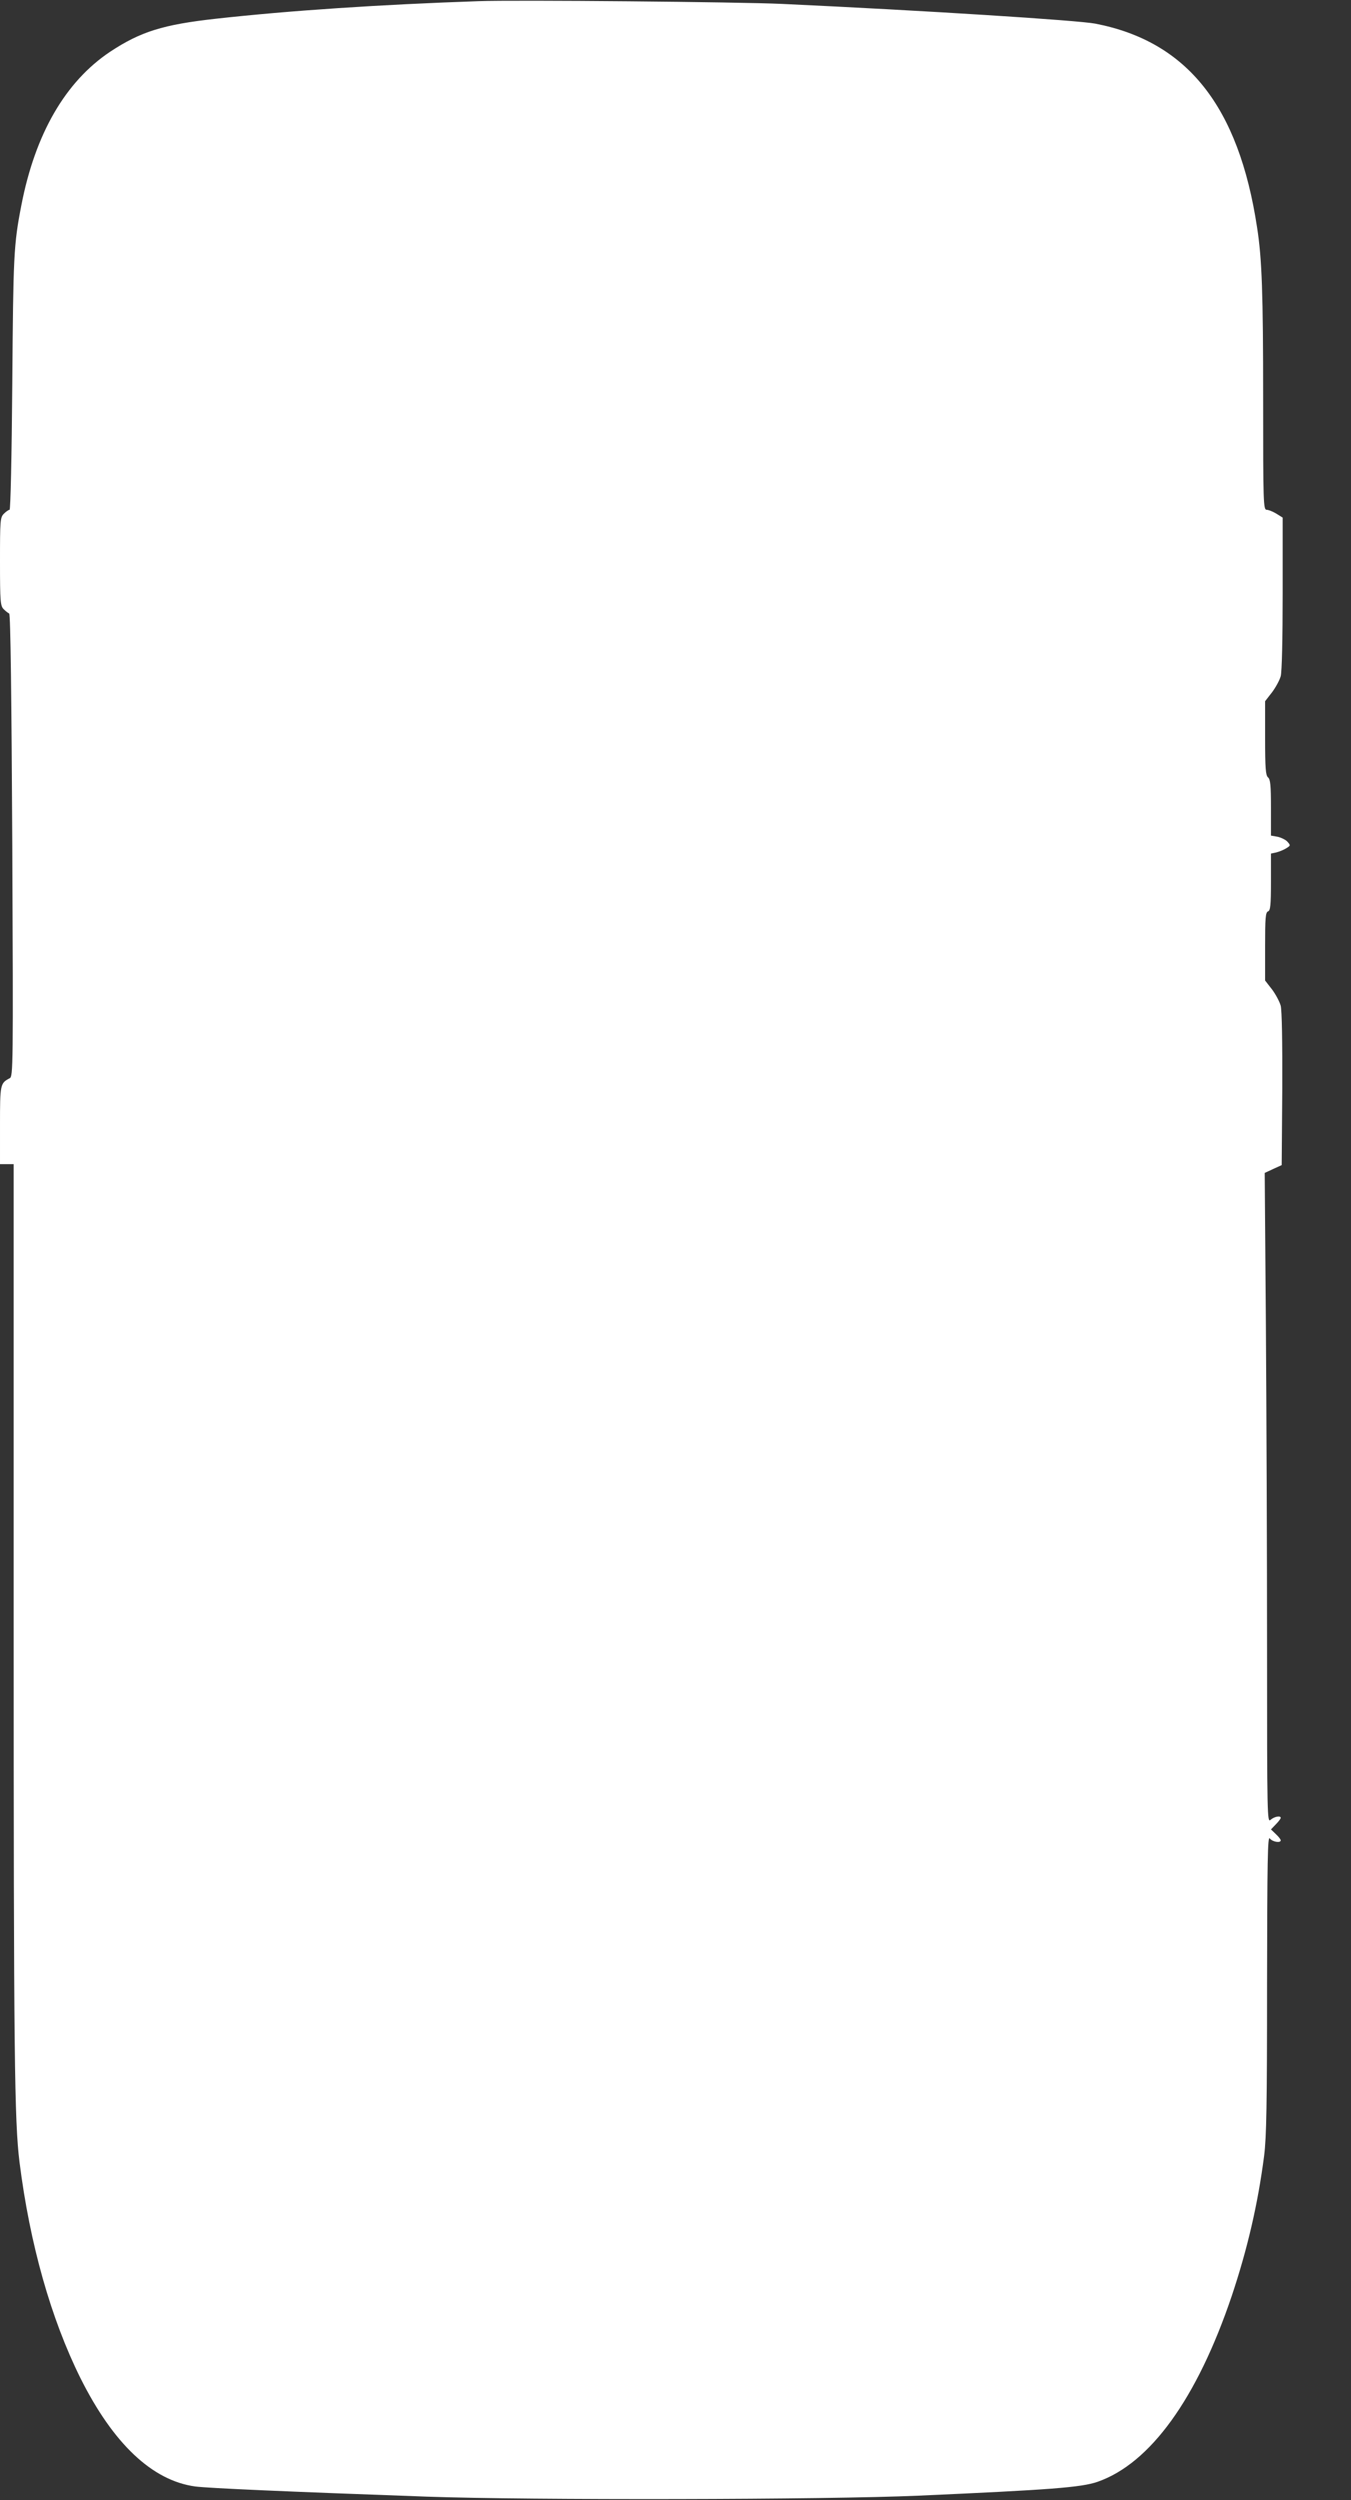 <?xml version="1.0" standalone="no"?>
<!DOCTYPE svg PUBLIC "-//W3C//DTD SVG 20010904//EN"
 "http://www.w3.org/TR/2001/REC-SVG-20010904/DTD/svg10.dtd">
<svg version="1.0" xmlns="http://www.w3.org/2000/svg"
 width="692pt" height="1280pt" viewBox="0 0 692 1280"
 preserveAspectRatio="xMidYMid meet">
<rect x="0" y="0" width="692" height="1280" fill="#333333" stroke="none"/>
<g transform="translate(0,1280) scale(0.1,-0.1)"
fill="#ffffff" stroke="none">
<path d="M2450 12794 c-497 -17 -968 -48 -1345 -90 -270 -30 -385 -66 -541
-169 -229 -153 -384 -420 -455 -788 -39 -201 -41 -255 -46 -909 -3 -378 -9
-648 -14 -648 -5 0 -18 -9 -29 -20 -19 -19 -20 -33 -20 -245 0 -207 2 -227 19
-244 10 -10 23 -20 28 -22 7 -3 12 -425 16 -1187 5 -1136 4 -1183 -13 -1192
-49 -26 -50 -30 -50 -241 l0 -199 35 0 35 0 0 -2337 c0 -2239 4 -2562 30
-2773 53 -420 161 -801 312 -1105 168 -336 368 -525 588 -555 73 -9 457 -26
1185 -52 534 -19 2048 -16 2520 5 674 30 834 42 917 71 270 94 510 427 687
951 80 239 134 470 166 718 12 97 15 256 15 880 1 636 3 759 14 745 13 -18 56
-25 56 -10 0 5 -11 19 -25 32 l-25 24 25 26 c14 14 25 29 25 33 0 13 -33 7
-52 -10 -17 -16 -18 12 -18 869 0 486 -3 1235 -6 1664 l-6 779 43 20 44 20 3
388 c1 246 -2 403 -8 428 -6 21 -26 59 -45 84 l-35 45 0 174 c0 145 2 175 15
180 12 4 15 31 15 150 l0 146 28 6 c15 4 38 13 50 21 23 14 23 15 6 34 -9 10
-32 21 -50 25 l-34 6 0 143 c0 115 -3 145 -15 155 -12 10 -15 46 -15 201 l0
189 35 45 c19 25 39 62 45 83 6 22 10 188 10 425 l0 387 -32 20 c-18 11 -41
20 -50 20 -17 0 -18 34 -18 568 0 538 -6 717 -31 877 -94 621 -358 953 -829
1044 -88 17 -873 67 -1605 101 -214 10 -1365 21 -1555 14z"/>
</g>
</svg>
